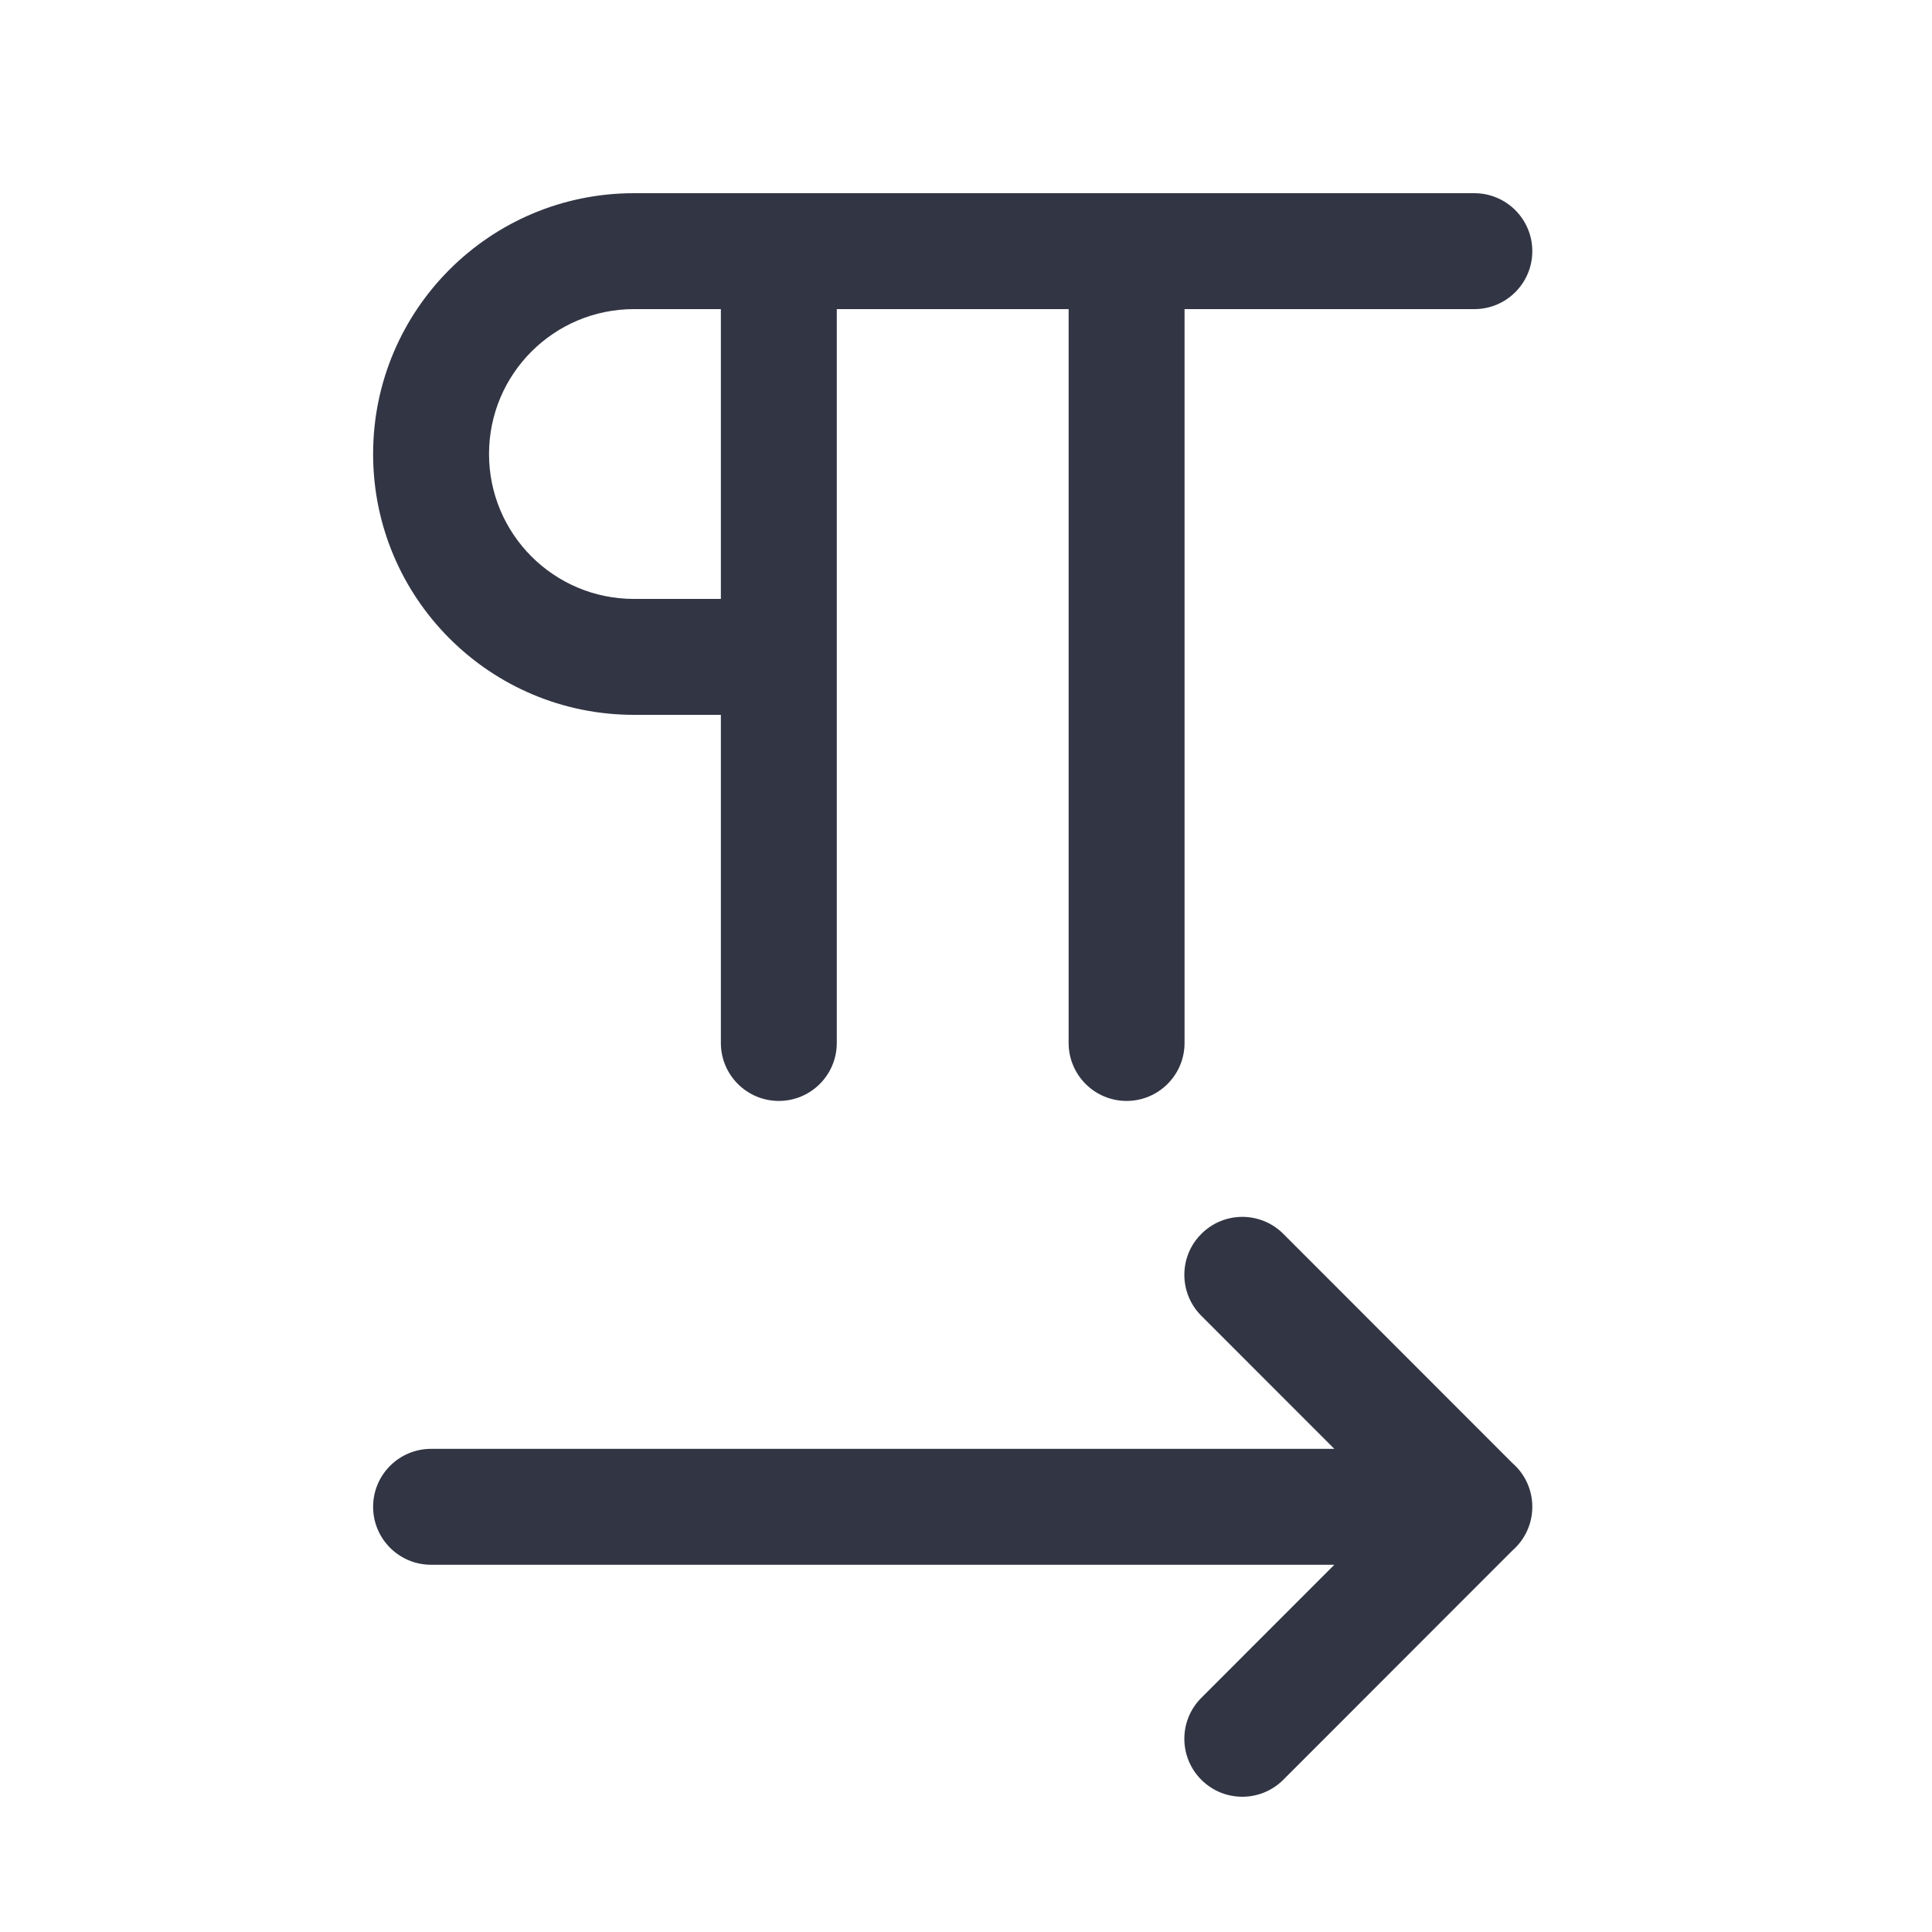 <svg width="25" height="25" viewBox="0 0 25 25" fill="none" xmlns="http://www.w3.org/2000/svg">
<path d="M19.571 20.063C19.729 19.925 19.828 19.723 19.828 19.498C19.828 19.273 19.729 19.07 19.571 18.933L16.606 15.966C16.313 15.673 15.838 15.673 15.546 15.966C15.252 16.258 15.252 16.733 15.545 17.026L17.266 18.748L5.578 18.748C5.164 18.748 4.828 19.084 4.828 19.498C4.828 19.912 5.164 20.248 5.578 20.248L17.266 20.248L15.545 21.97C15.252 22.263 15.252 22.738 15.546 23.031C15.838 23.323 16.313 23.323 16.606 23.03L19.571 20.063Z" fill="#323544"/>
<path d="M13.828 13.496V4H10.828V13.496C10.828 13.91 10.492 14.246 10.078 14.246C9.664 14.246 9.328 13.91 9.328 13.496V9.25H8.203C6.339 9.25 4.828 7.739 4.828 5.875C4.828 4.011 6.339 2.5 8.203 2.5H19.078C19.492 2.5 19.828 2.836 19.828 3.25C19.828 3.664 19.492 4 19.078 4H15.328V13.496C15.328 13.91 14.992 14.246 14.578 14.246C14.164 14.246 13.828 13.91 13.828 13.496ZM9.328 7.75V4H8.203C7.168 4 6.328 4.839 6.328 5.875C6.328 6.911 7.168 7.75 8.203 7.75H9.328Z" fill="#323544"/>
</svg>
